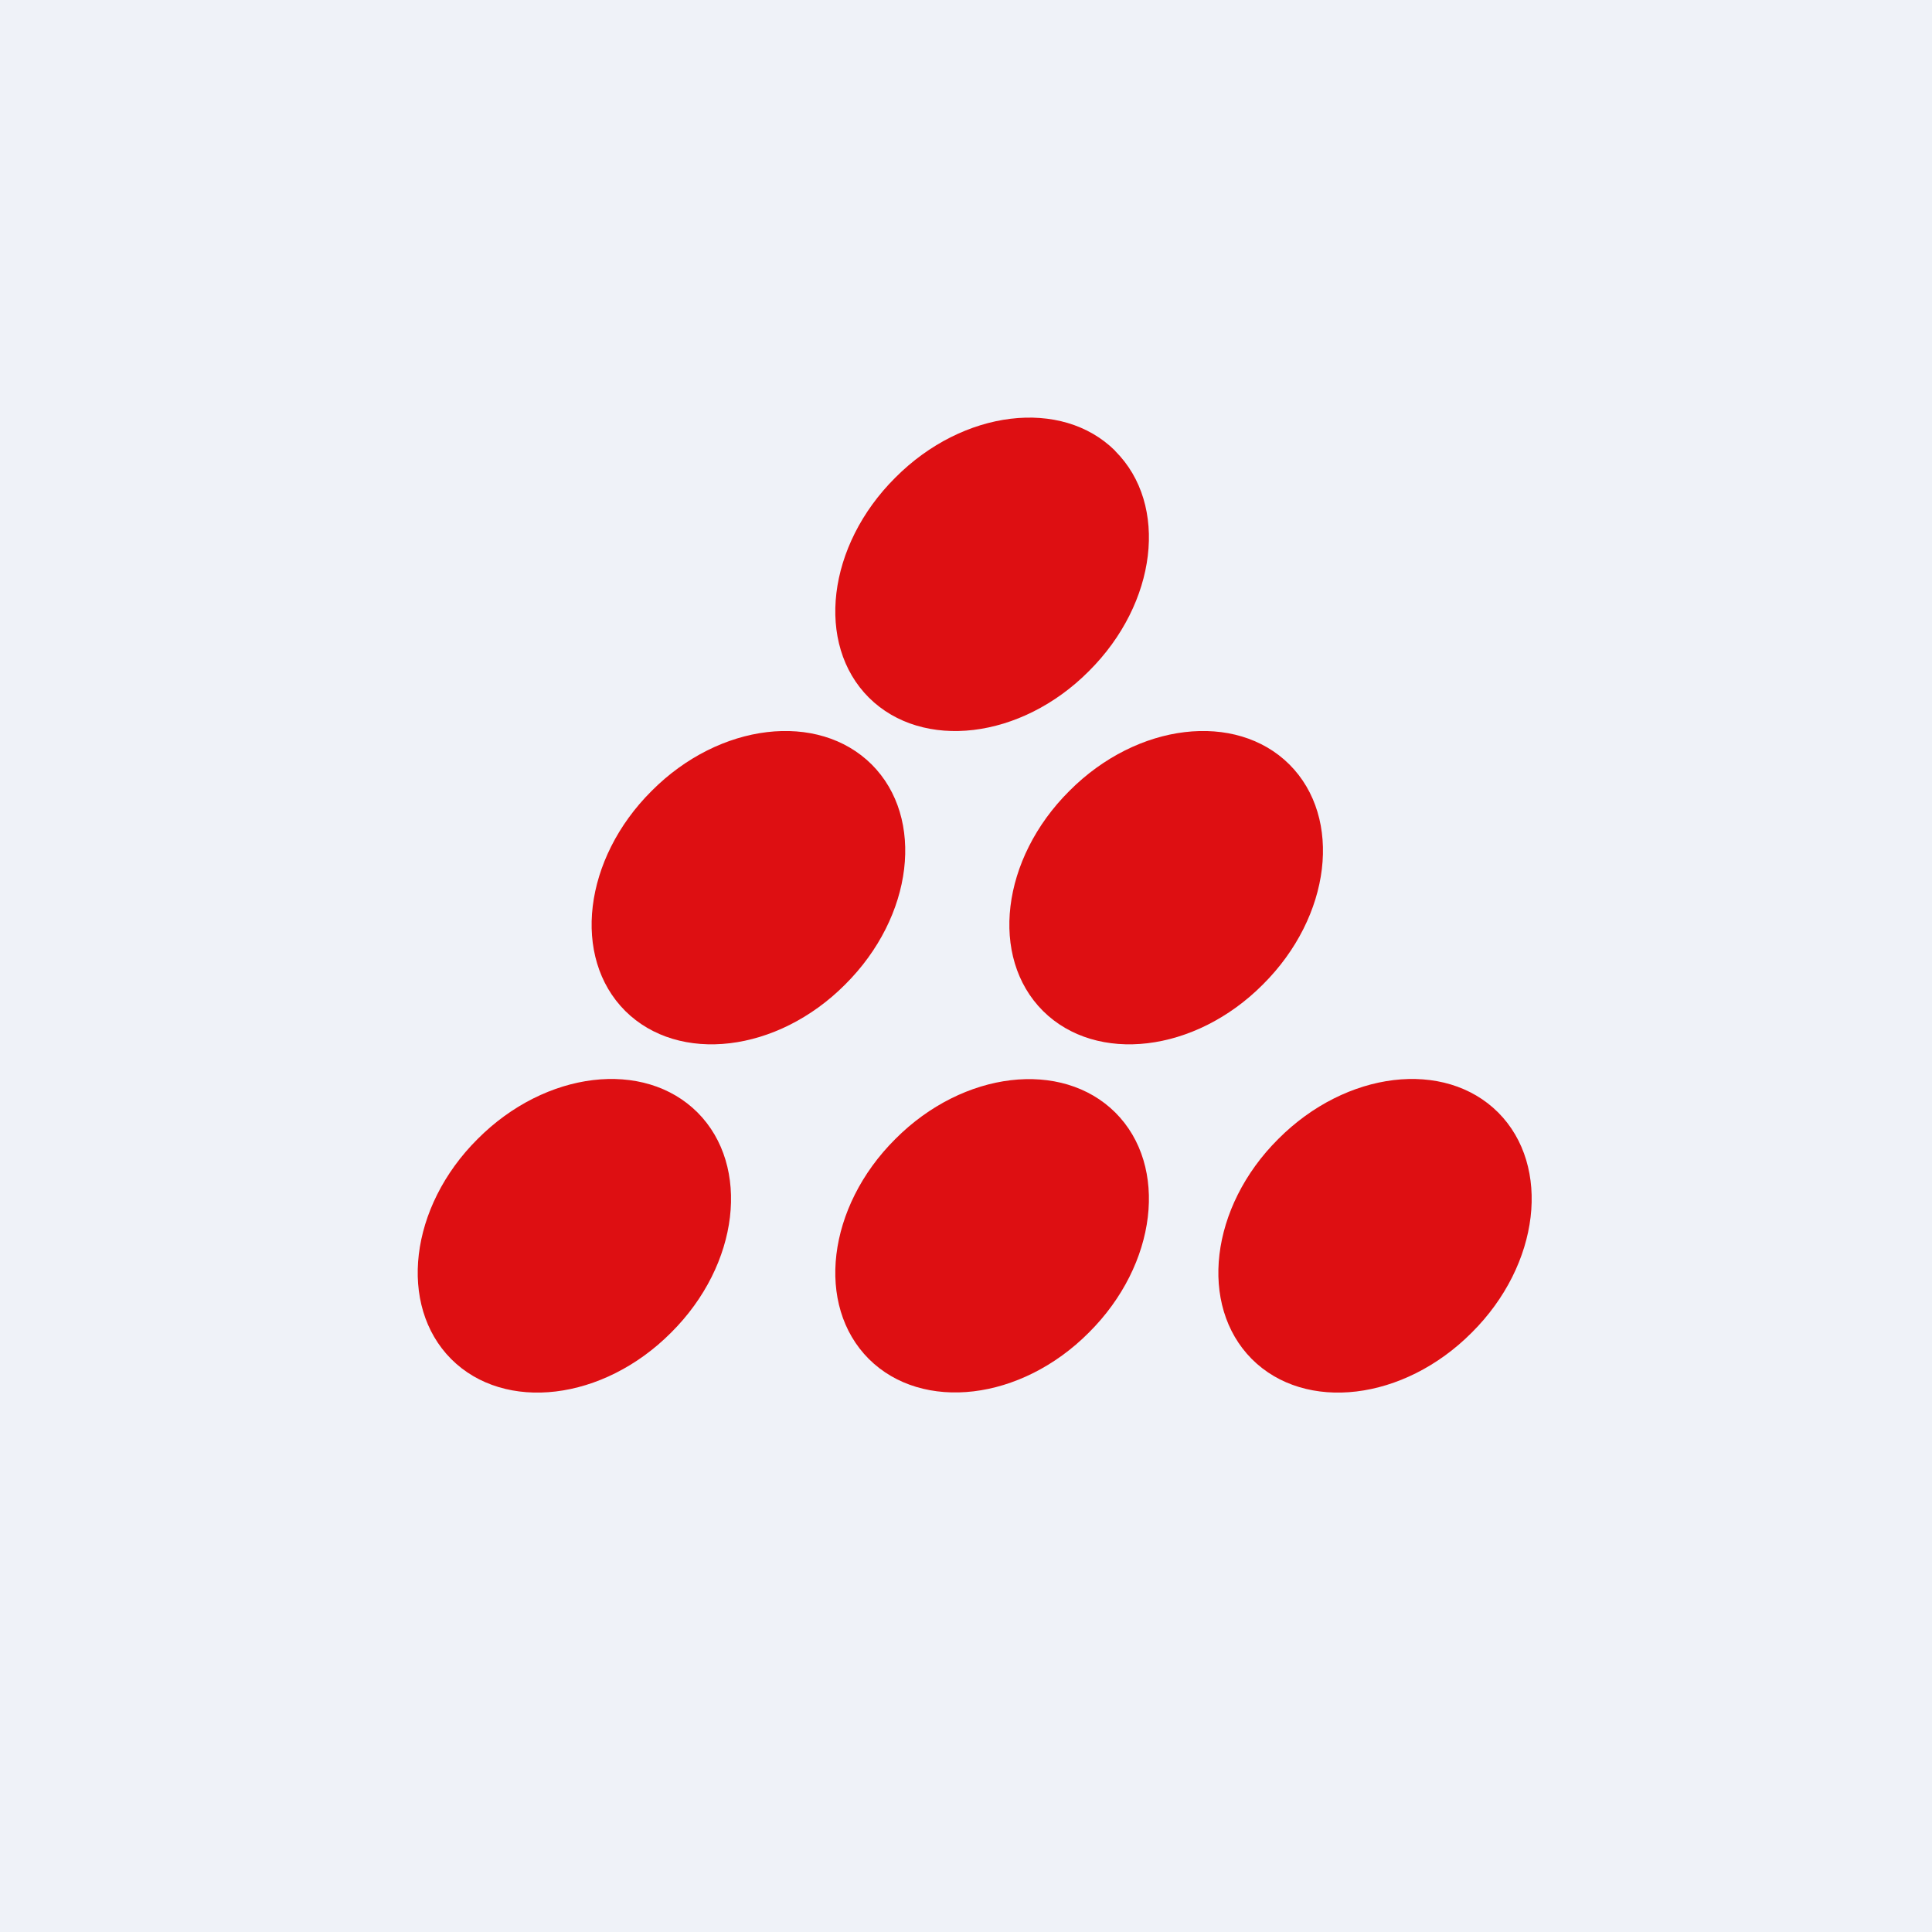 <?xml version="1.0" encoding="UTF-8"?>
<!-- generated by Finnhub -->
<svg viewBox="0 0 55.5 55.5" xmlns="http://www.w3.org/2000/svg">
<path d="M 0,0 H 55.5 V 55.5 H 0 Z" fill="rgb(239, 242, 248)"/>
<path d="M 32.03,12.945 C 30.5,11.43 27.67,11.76 25.72,13.72 C 23.76,15.67 23.42,18.5 24.96,20.04 C 26.5,21.57 29.33,21.24 31.28,19.28 C 33.24,17.33 33.58,14.5 32.04,12.96 Z M 25.04,21.96 C 23.5,20.43 20.67,20.76 18.72,22.72 C 16.76,24.67 16.42,27.5 17.96,29.04 C 19.5,30.57 22.33,30.24 24.28,28.28 C 26.24,26.33 26.58,23.5 25.04,21.96 Z M 13.72,32.72 C 15.67,30.76 18.5,30.42 20.04,31.96 C 21.57,33.5 21.24,36.33 19.28,38.28 C 17.33,40.24 14.5,40.58 12.96,39.04 C 11.43,37.5 11.76,34.67 13.72,32.72 Z M 32.04,31.96 C 30.5,30.43 27.67,30.76 25.72,32.72 C 23.76,34.67 23.42,37.5 24.96,39.04 C 26.5,40.57 29.33,40.24 31.28,38.28 C 33.24,36.33 33.58,33.5 32.04,31.96 Z M 36.72,32.72 C 38.67,30.76 41.5,30.42 43.04,31.96 C 44.57,33.5 44.24,36.33 42.28,38.28 C 40.33,40.24 37.5,40.58 35.96,39.04 C 34.43,37.5 34.76,34.67 36.72,32.72 Z M 37.04,21.96 C 35.5,20.43 32.67,20.76 30.72,22.72 C 28.76,24.67 28.42,27.5 29.96,29.04 C 31.5,30.57 34.33,30.24 36.28,28.28 C 38.24,26.33 38.58,23.5 37.04,21.96 Z" fill="rgb(222, 15, 18)"/>
</svg>
